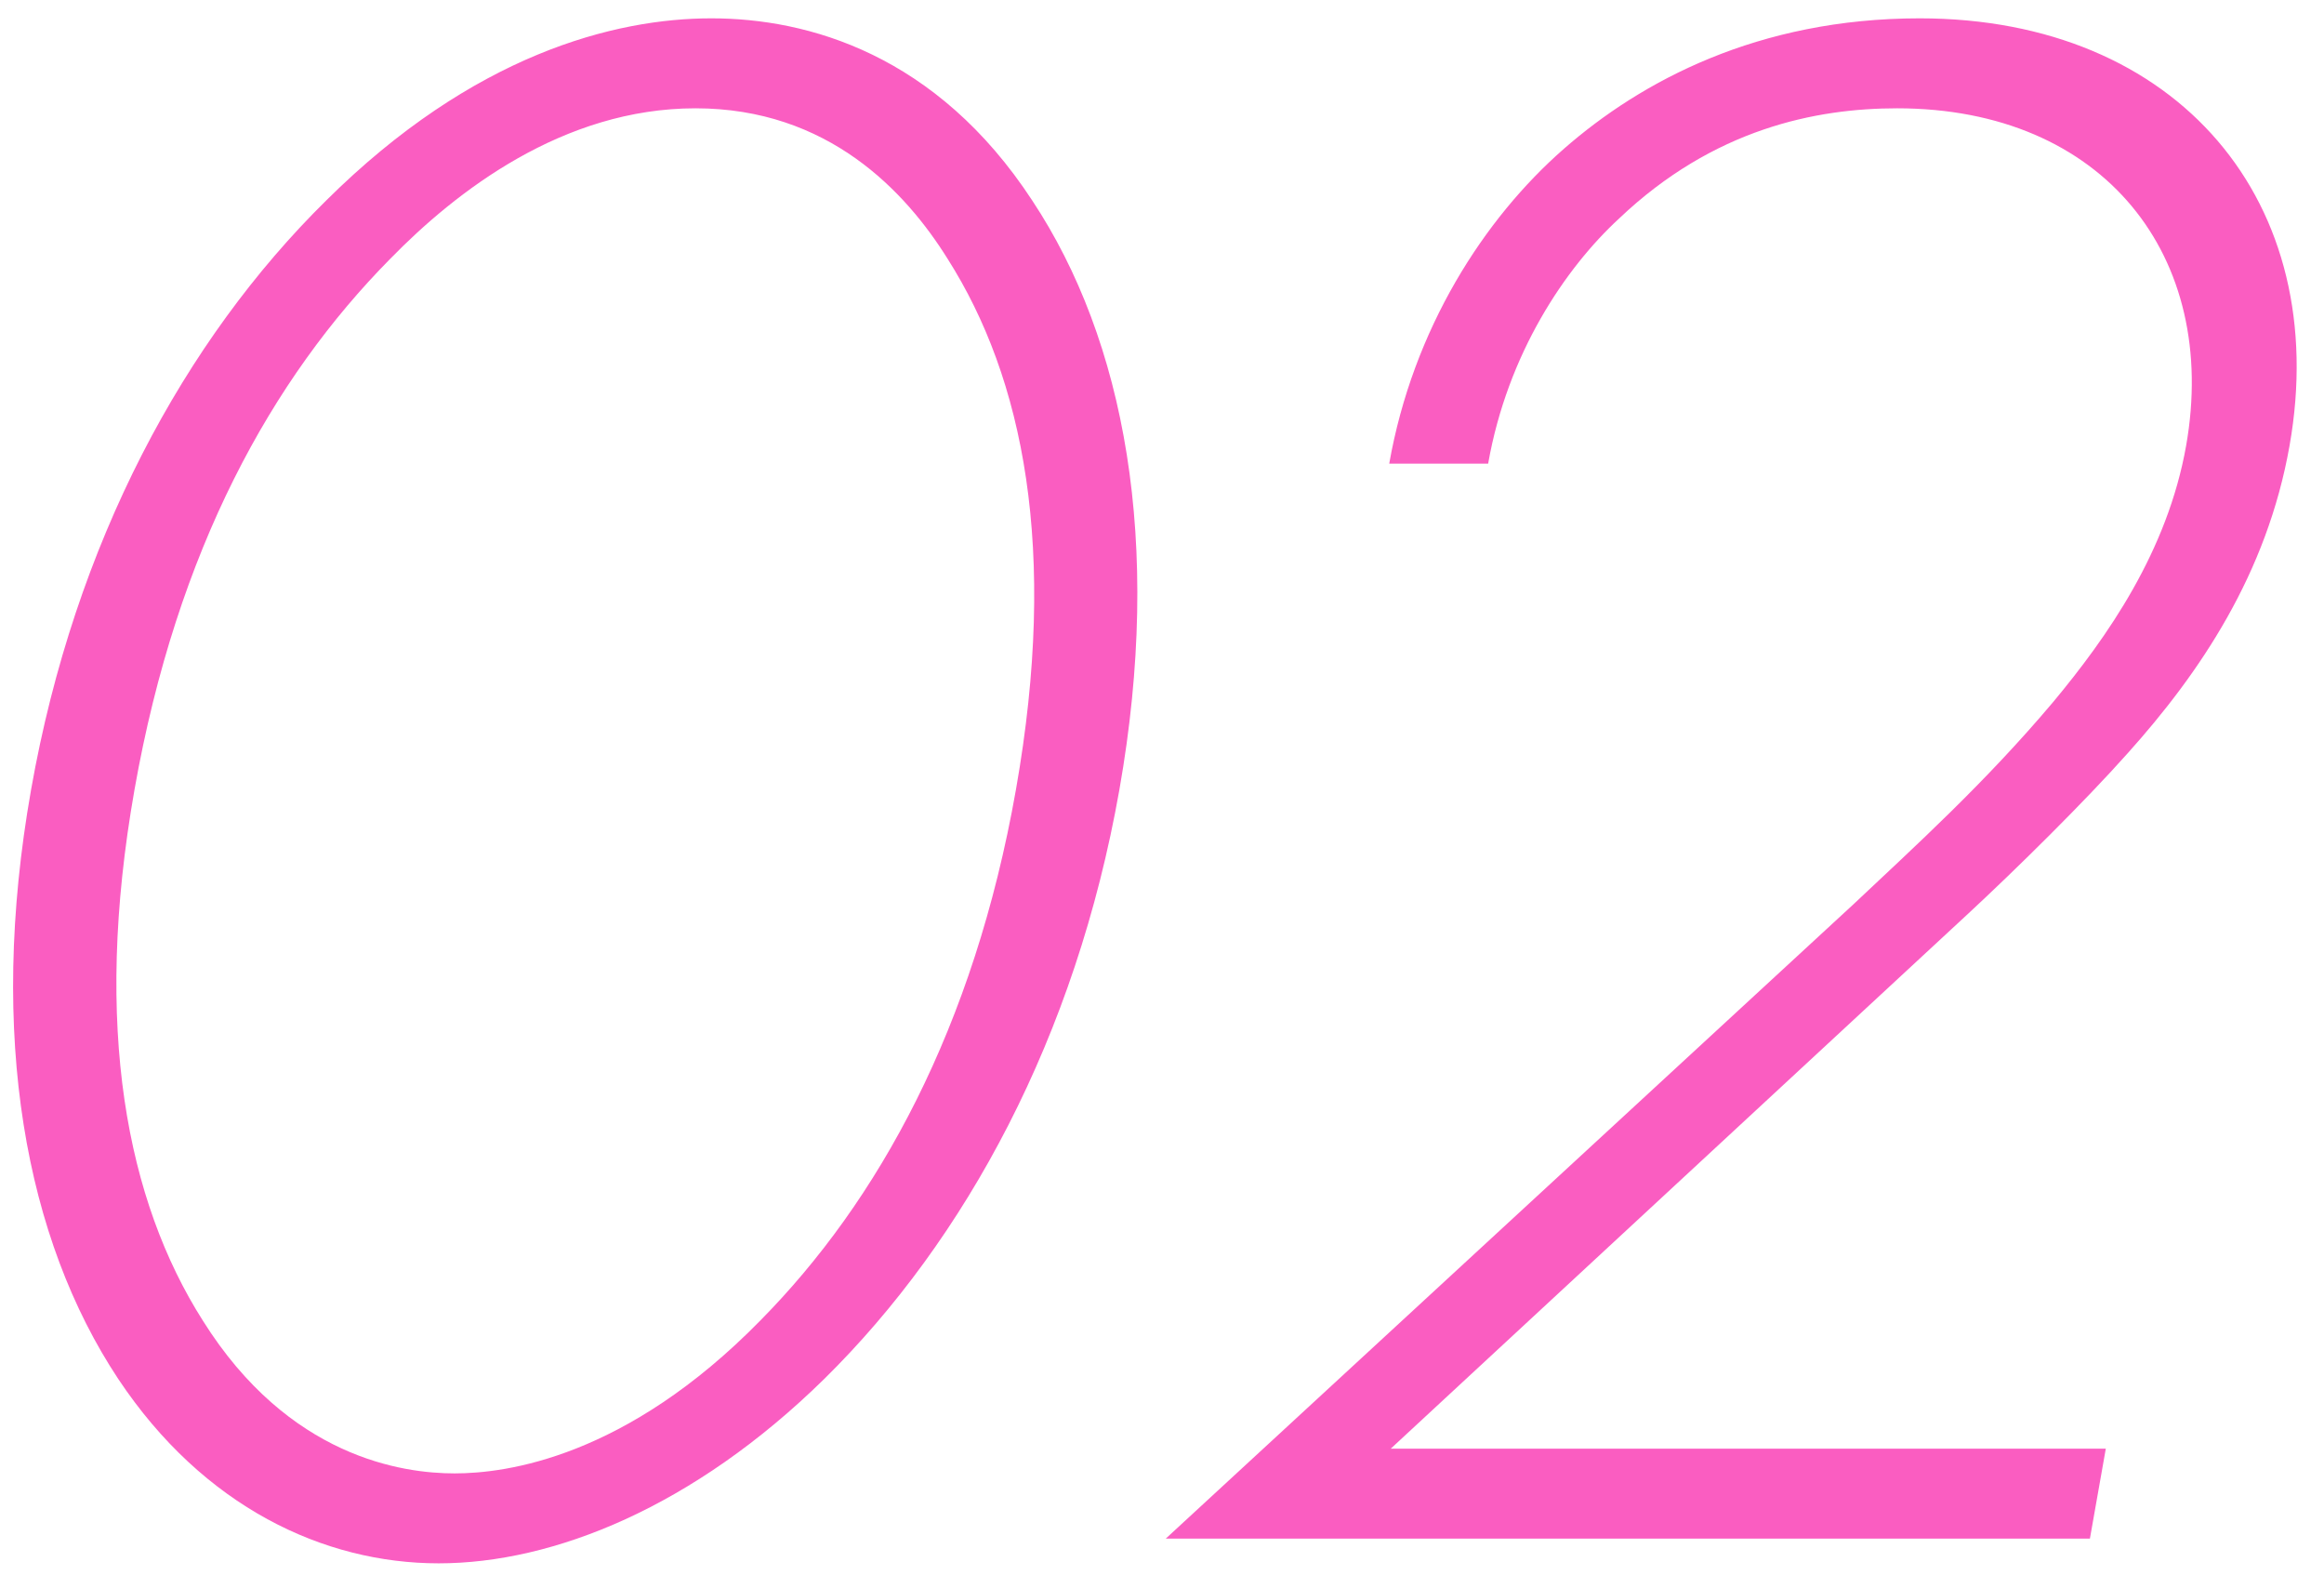 <svg 
 xmlns="http://www.w3.org/2000/svg"
 xmlns:xlink="http://www.w3.org/1999/xlink"
 width="62px" height="42px">
<path fill-rule="evenodd"  fill="rgb(250, 93, 193)"
 d="M61.081,11.887 C60.478,15.306 58.692,17.945 56.751,20.105 C55.629,21.365 53.812,23.164 52.450,24.424 L37.103,38.641 L56.179,38.641 L55.755,41.040 L31.101,41.040 L49.443,24.124 C51.098,22.564 52.954,20.885 54.775,18.725 C56.222,16.986 57.824,14.706 58.322,11.887 C59.211,6.848 56.131,2.889 50.612,2.889 C48.452,2.889 45.718,3.429 43.195,5.828 C41.762,7.148 40.220,9.427 39.701,12.367 L37.062,12.367 C37.697,8.767 39.595,5.828 41.723,3.968 C43.780,2.169 46.896,0.489 51.215,0.489 C58.114,0.489 62.225,5.408 61.081,11.887 ZM21.990,36.781 C18.507,40.200 14.763,41.700 11.703,41.700 C8.644,41.700 5.430,40.200 3.154,36.781 C0.691,33.062 -0.336,27.663 0.829,21.065 C1.994,14.466 4.926,9.067 8.702,5.348 C12.629,1.449 16.398,0.489 18.977,0.489 C21.557,0.489 24.987,1.449 27.538,5.348 C30.001,9.067 31.027,14.466 29.863,21.065 C28.698,27.663 25.765,33.062 21.990,36.781 ZM25.283,6.908 C24.161,5.108 22.093,2.889 18.554,2.889 C15.015,2.889 12.163,5.108 10.406,6.908 C7.266,10.087 4.721,14.646 3.588,21.065 C2.466,27.423 3.390,32.042 5.409,35.222 C7.702,38.881 10.747,39.301 12.127,39.301 C13.507,39.301 16.700,38.881 20.285,35.222 C23.426,32.042 25.981,27.423 27.103,21.065 C28.236,14.646 27.301,10.087 25.283,6.908 Z"/>
</svg>